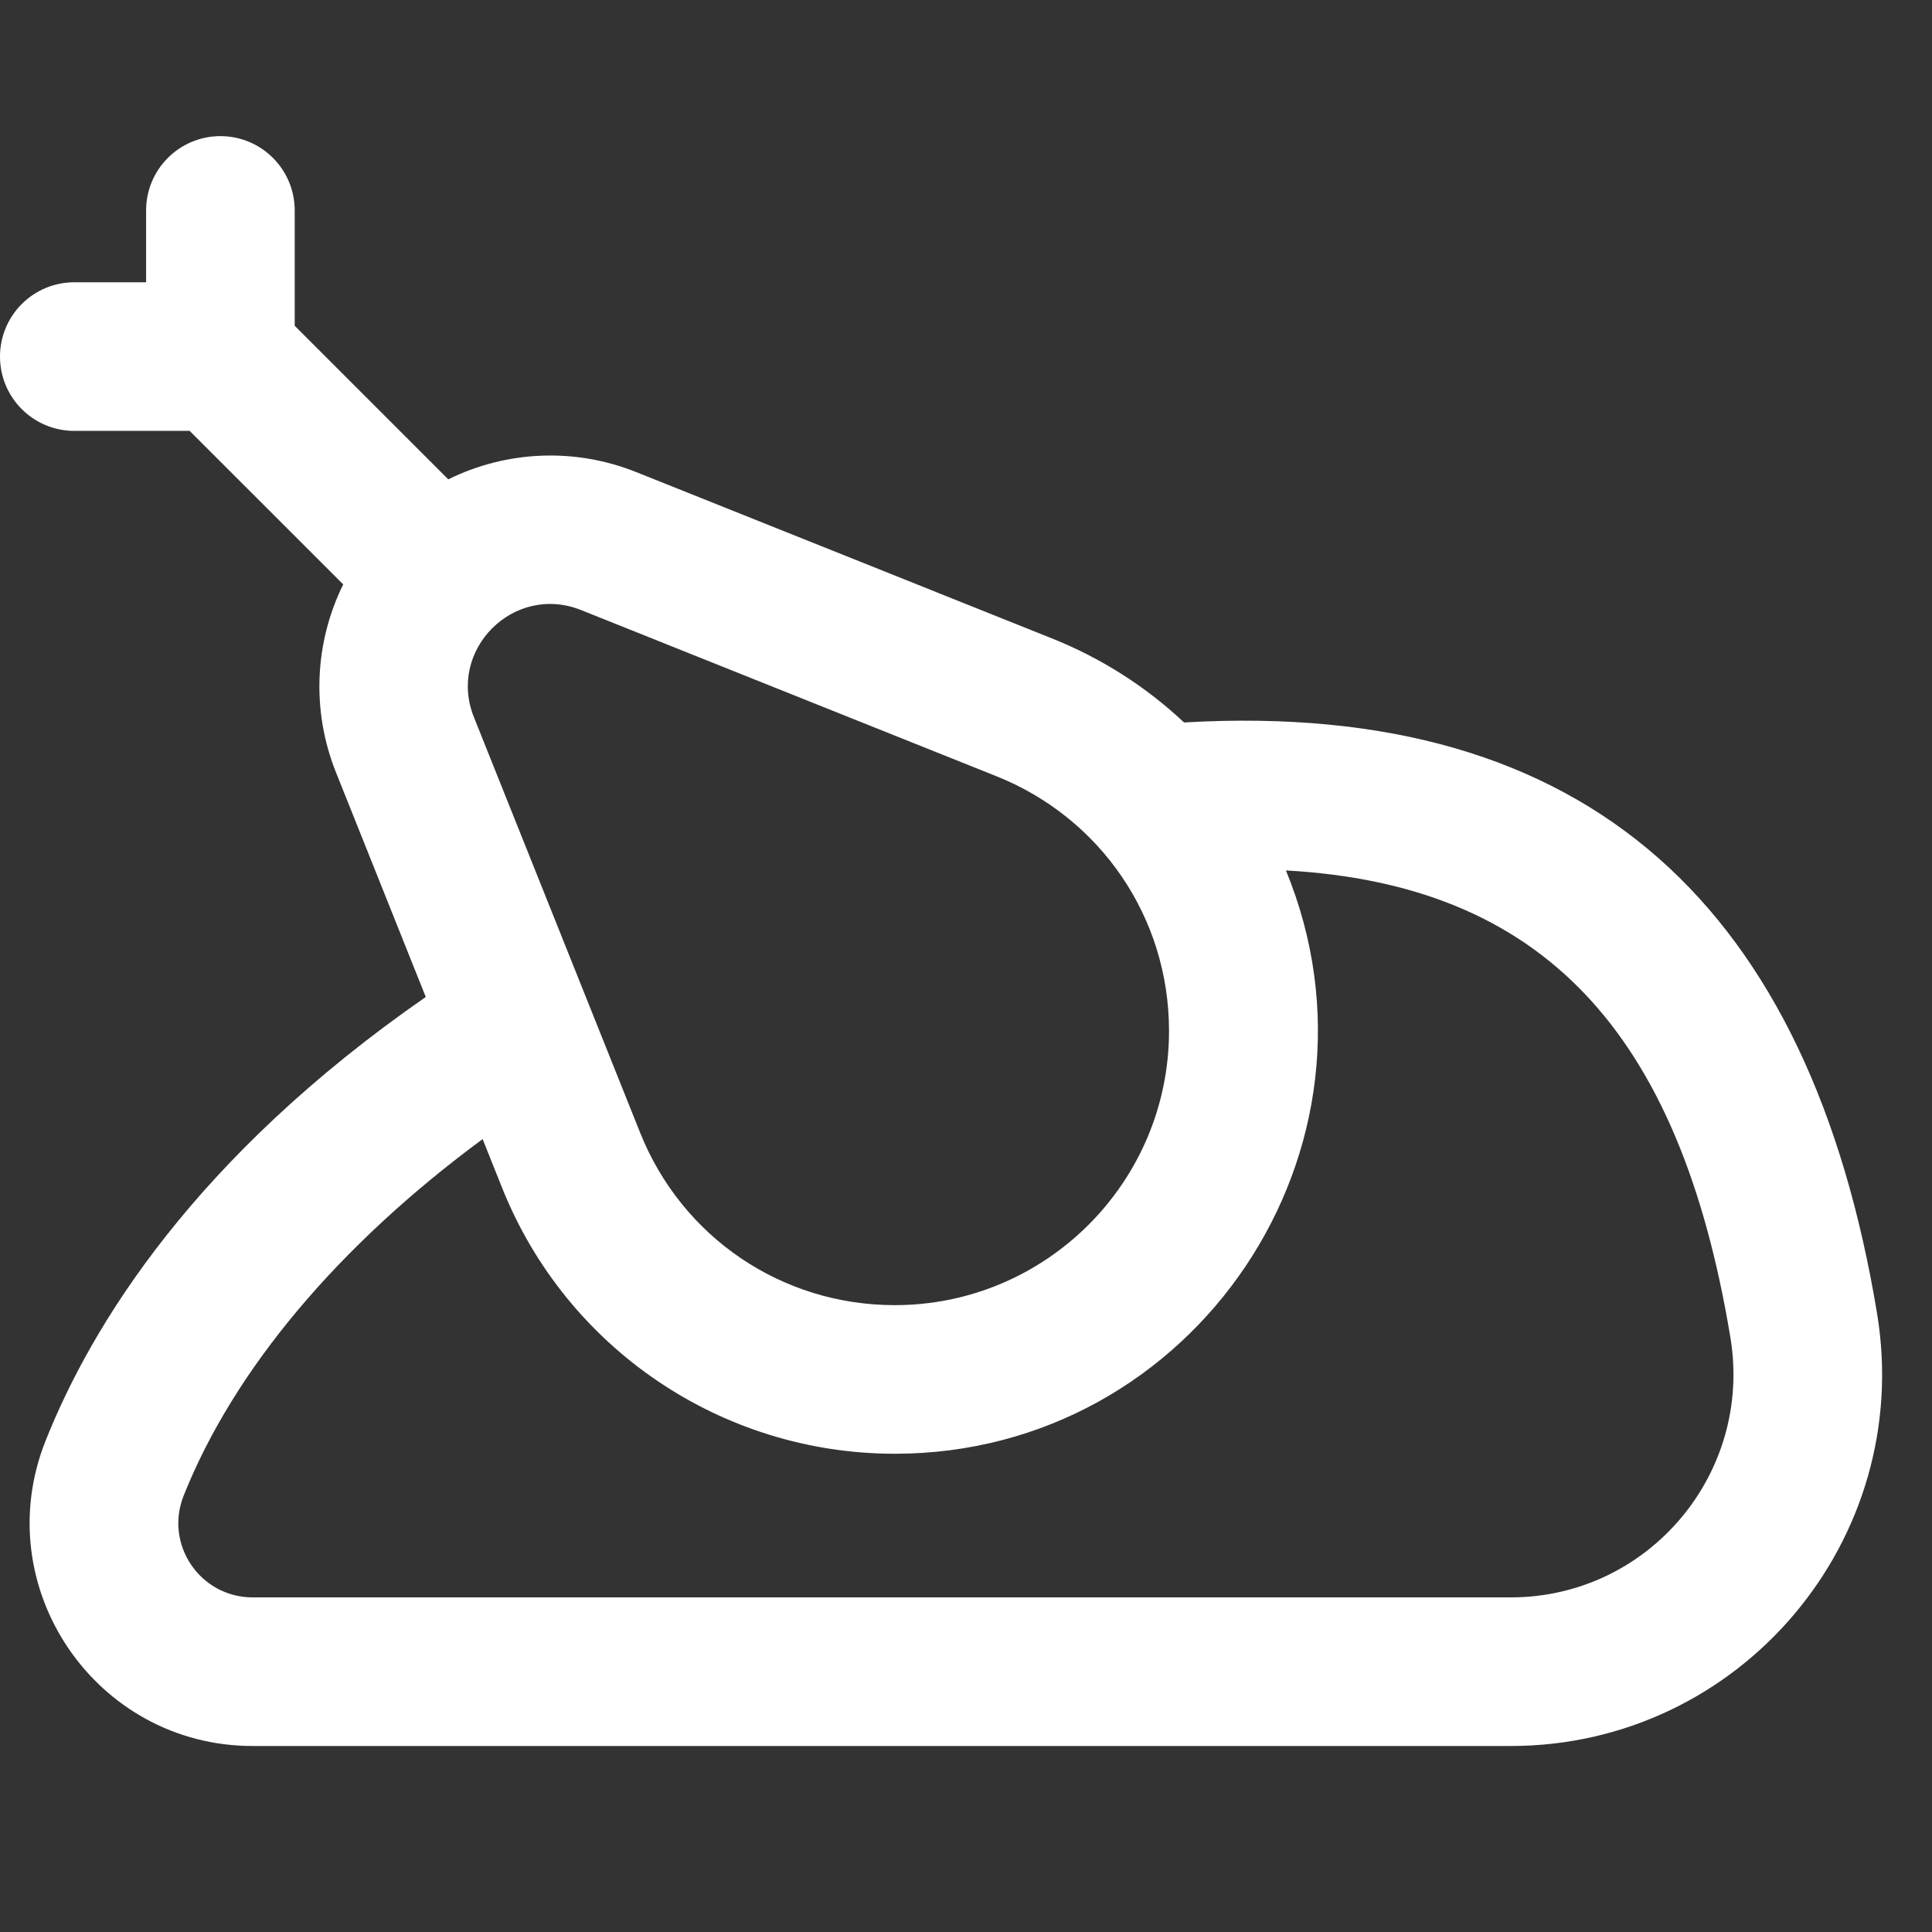<svg width="37" height="37" viewBox="0 0 37 37" fill="none" xmlns="http://www.w3.org/2000/svg">
<rect x="0" y="0" width="37" height="37" fill="#333333" stroke="none"/>
<g clip-path="url(#clip0_5497_3384)">
<path d="M35.947 25.149C34.67 17.439 30.479 13.383 22.676 13.836C21.945 13.149 21.089 12.603 20.143 12.225L12.184 9.041C10.996 8.566 9.691 8.634 8.585 9.18L5.644 6.239V4.03C5.644 3.245 5.007 2.607 4.221 2.607C3.435 2.607 2.798 3.245 2.798 4.03V5.406H1.423C0.637 5.406 0 6.043 0 6.829C0 7.615 0.637 8.252 1.423 8.252H3.632L6.573 11.192C6.027 12.298 5.959 13.604 6.434 14.791L8.154 19.093C3.733 22.161 1.756 25.373 0.873 27.592C-0.241 30.392 1.826 33.438 4.84 33.438H28.93C33.323 33.438 36.666 29.491 35.947 25.149ZM11.127 11.683L19.086 14.867C21.072 15.662 22.388 17.564 22.388 19.743C22.388 22.639 20.032 24.995 17.136 24.995C14.976 24.995 13.062 23.699 12.26 21.694C12.088 21.265 9.26 14.196 9.076 13.735C8.561 12.448 9.838 11.168 11.127 11.683ZM28.93 30.592H4.84C3.834 30.592 3.145 29.58 3.517 28.644C4.477 26.233 6.484 23.849 9.243 21.815L9.617 22.751C10.848 25.827 13.823 27.841 17.136 27.841C22.879 27.841 26.813 21.988 24.627 16.67C29.526 16.941 32.165 19.732 33.139 25.614C33.571 28.218 31.57 30.592 28.93 30.592Z" fill="white"/>
</g>
<defs>
<clipPath id="clip0_5497_3384">
<rect width="36.045" height="36.045" fill="white"/>
</clipPath>
</defs>
</svg>
